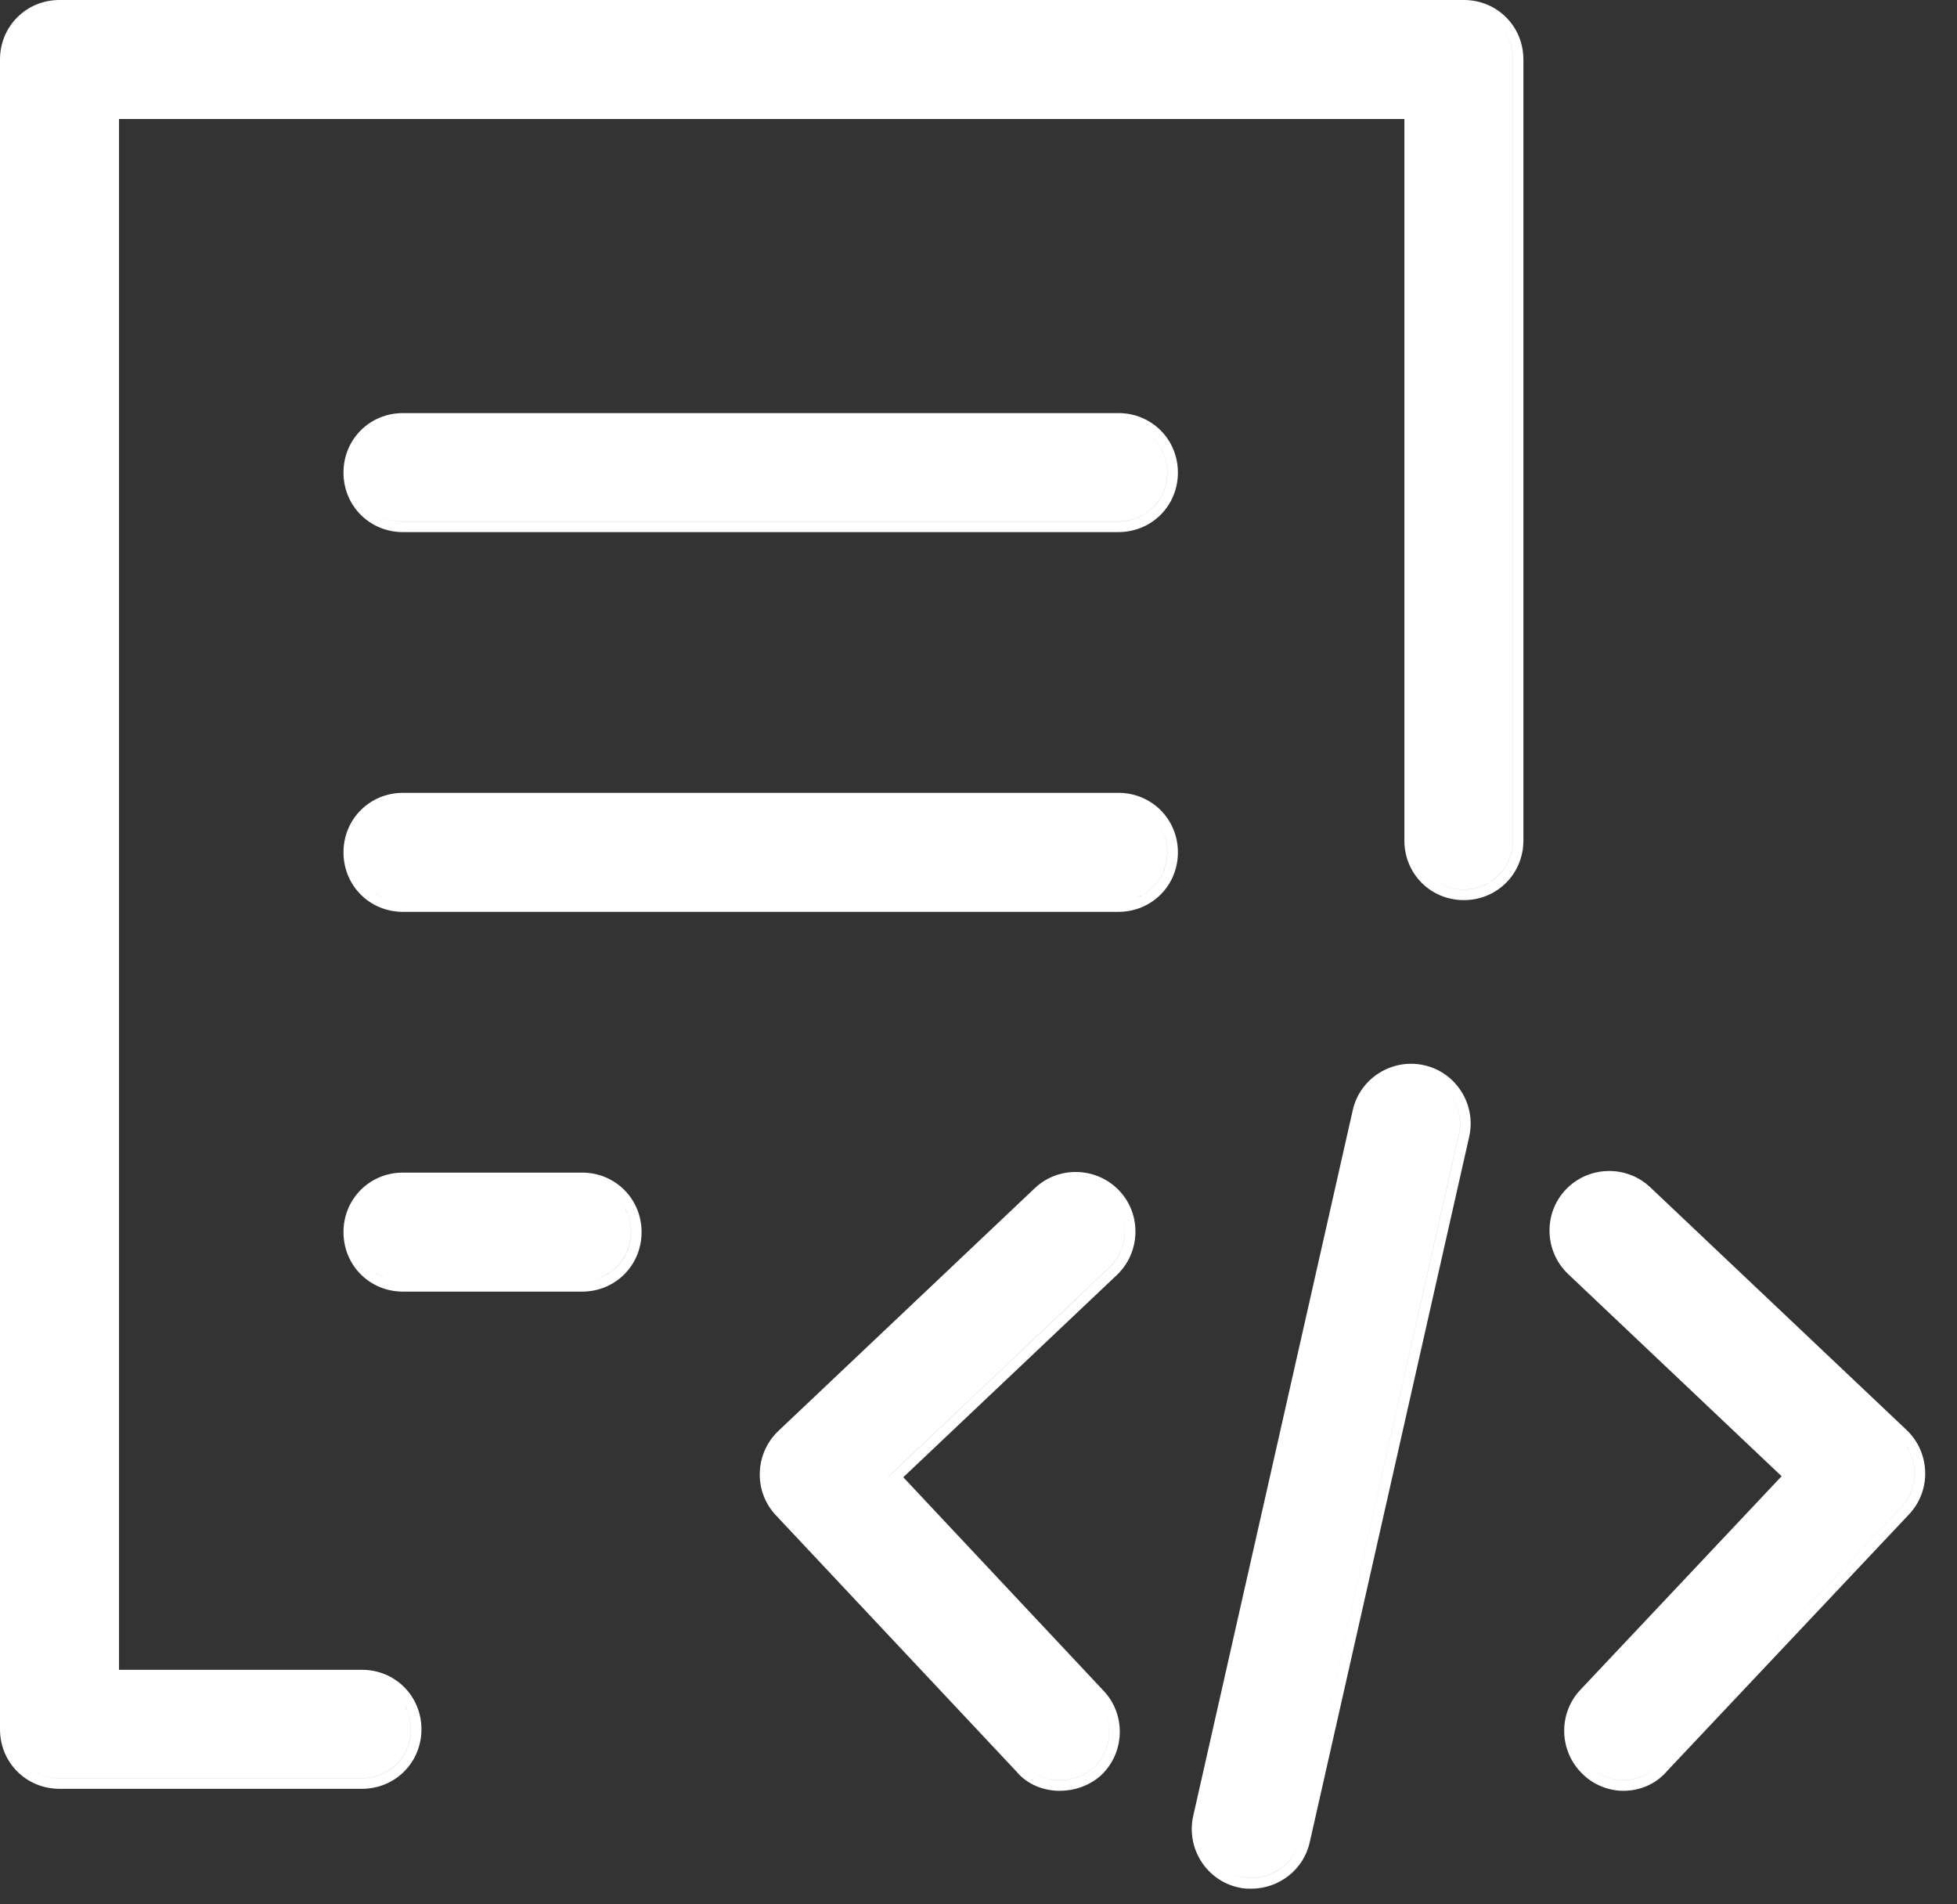 <svg width="37" height="36" viewBox="0 0 37 36" fill="none" xmlns="http://www.w3.org/2000/svg">
<rect x="0" y="0" width="37" height="36" fill="#333333" stroke="none"/>
<path fill-rule="evenodd" clip-rule="evenodd" d="M20.998 22.627C21.003 22.633 21.009 22.638 21.014 22.644C21.366 23.014 21.347 23.606 20.977 23.957L16.795 27.917L16.796 27.918L20.978 23.958C21.348 23.607 21.366 23.015 21.015 22.645C21.009 22.639 21.003 22.633 20.998 22.627ZM20.718 32.099C21.07 32.469 21.051 33.061 20.681 33.413C20.496 33.579 20.255 33.653 20.033 33.653C19.816 33.653 19.582 33.577 19.417 33.412C19.583 33.578 19.816 33.654 20.034 33.654C20.256 33.654 20.497 33.58 20.682 33.413C21.052 33.062 21.07 32.47 20.719 32.1L20.718 32.099ZM14.716 27.051C14.267 27.478 14.243 28.196 14.671 28.647L19.218 33.49C19.43 33.746 19.75 33.854 20.034 33.854C20.298 33.854 20.588 33.766 20.816 33.562L20.82 33.558C21.269 33.132 21.292 32.413 20.864 31.962L17.078 27.926L21.116 24.103C21.565 23.677 21.588 22.958 21.16 22.507C20.733 22.058 20.014 22.034 19.563 22.463L14.716 27.051ZM35.947 28.491C36.293 28.127 36.28 27.547 35.926 27.194C36.279 27.548 36.292 28.127 35.946 28.491L31.376 33.339C31.191 33.56 30.932 33.653 30.691 33.653C30.469 33.653 30.229 33.56 30.062 33.394C30.056 33.389 30.051 33.383 30.045 33.378C30.051 33.383 30.057 33.389 30.063 33.395C30.229 33.561 30.47 33.654 30.692 33.654C30.932 33.654 31.191 33.561 31.376 33.339L35.947 28.491ZM29.785 23.94L29.784 23.939C29.779 23.934 29.773 23.928 29.768 23.923C29.773 23.928 29.779 23.934 29.785 23.94ZM36.047 27.033L31.2 22.444C30.748 22.016 30.03 22.039 29.603 22.488C29.175 22.939 29.198 23.658 29.648 24.085L33.684 27.907L29.881 31.943C29.453 32.394 29.476 33.111 29.923 33.538C30.129 33.743 30.42 33.854 30.692 33.854C30.981 33.854 31.298 33.743 31.526 33.472L36.092 28.629C36.52 28.178 36.496 27.459 36.047 27.033ZM24.567 34.782L27.583 21.442C27.655 21.119 27.549 20.796 27.33 20.578C27.548 20.796 27.654 21.118 27.582 21.441L24.567 34.782C24.474 35.207 24.085 35.503 23.66 35.503C23.586 35.503 23.53 35.503 23.456 35.485C23.28 35.446 23.127 35.358 23.007 35.239C23.127 35.358 23.28 35.446 23.457 35.486C23.531 35.504 23.587 35.504 23.661 35.504C24.086 35.504 24.475 35.208 24.567 34.782ZM22.559 34.331L25.575 20.991C25.71 20.383 26.317 20.002 26.924 20.137C27.532 20.272 27.913 20.88 27.778 21.486L24.763 34.825L24.762 34.826C24.649 35.347 24.176 35.704 23.661 35.704H23.655C23.584 35.704 23.508 35.704 23.411 35.68C22.804 35.544 22.424 34.937 22.559 34.331ZM1.125 33.816H6.843C7.471 33.816 7.968 33.32 7.968 32.691C7.968 32.062 7.471 31.566 6.843 31.566H2.25V2.25H26.552V15.89C26.552 16.519 27.048 17.016 27.677 17.016C28.305 17.016 28.802 16.519 28.802 15.89V1.125C28.802 0.497 28.305 0 27.677 0H1.125C0.497 0 0 0.497 0 1.125V32.691C0 33.32 0.497 33.816 1.125 33.816ZM2.05 31.765H2.05V2.05H26.751V2.05H2.05V31.765ZM27.02 16.547C27.186 16.714 27.418 16.816 27.677 16.816C28.195 16.816 28.602 16.409 28.602 15.89V1.125C28.602 0.866 28.5 0.634 28.333 0.468C28.499 0.634 28.601 0.865 28.601 1.124V15.89C28.601 16.408 28.194 16.815 27.676 16.815C27.417 16.815 27.186 16.713 27.02 16.547ZM7.768 32.691C7.768 32.433 7.667 32.202 7.501 32.036C7.666 32.202 7.767 32.432 7.767 32.69C7.767 33.208 7.36 33.615 6.842 33.615H1.124C0.865 33.615 0.634 33.514 0.468 33.347C0.634 33.514 0.866 33.616 1.125 33.616H6.843C7.361 33.616 7.768 33.209 7.768 32.691ZM7.619 10.059H21.144C21.773 10.059 22.27 9.563 22.27 8.934C22.27 8.305 21.773 7.809 21.144 7.809H7.619C6.99 7.809 6.494 8.305 6.494 8.934C6.494 9.563 6.99 10.059 7.619 10.059ZM7.619 17.238H21.144C21.773 17.238 22.27 16.742 22.27 16.113C22.27 15.485 21.773 14.988 21.144 14.988H7.619C6.99 14.988 6.494 15.485 6.494 16.113C6.494 16.742 6.99 17.238 7.619 17.238ZM7.619 24.417H11.005C11.633 24.417 12.13 23.921 12.13 23.292C12.13 22.664 11.633 22.167 11.005 22.167H7.619C6.99 22.167 6.494 22.664 6.494 23.292C6.494 23.921 6.99 24.417 7.619 24.417ZM7.619 9.859H21.144C21.662 9.859 22.07 9.452 22.07 8.934C22.07 8.674 21.967 8.441 21.799 8.275C21.966 8.441 22.069 8.673 22.069 8.933C22.069 9.451 21.662 9.858 21.143 9.858H7.618C7.359 9.858 7.128 9.757 6.961 9.59C7.128 9.757 7.359 9.859 7.619 9.859ZM7.619 17.038H21.144C21.662 17.038 22.07 16.631 22.07 16.113C22.07 15.854 21.968 15.622 21.801 15.456C21.967 15.622 22.069 15.853 22.069 16.112C22.069 16.63 21.662 17.038 21.143 17.038H7.618C7.358 17.038 7.126 16.935 6.96 16.768C7.126 16.936 7.358 17.038 7.619 17.038ZM7.619 24.217H11.005C11.523 24.217 11.93 23.81 11.93 23.292C11.93 23.034 11.829 22.803 11.663 22.637C11.828 22.803 11.929 23.034 11.929 23.291C11.929 23.809 11.522 24.217 11.004 24.217H7.618C7.358 24.217 7.126 24.114 6.96 23.947C7.126 24.115 7.358 24.217 7.619 24.217Z" fill="white"/>
</svg>
